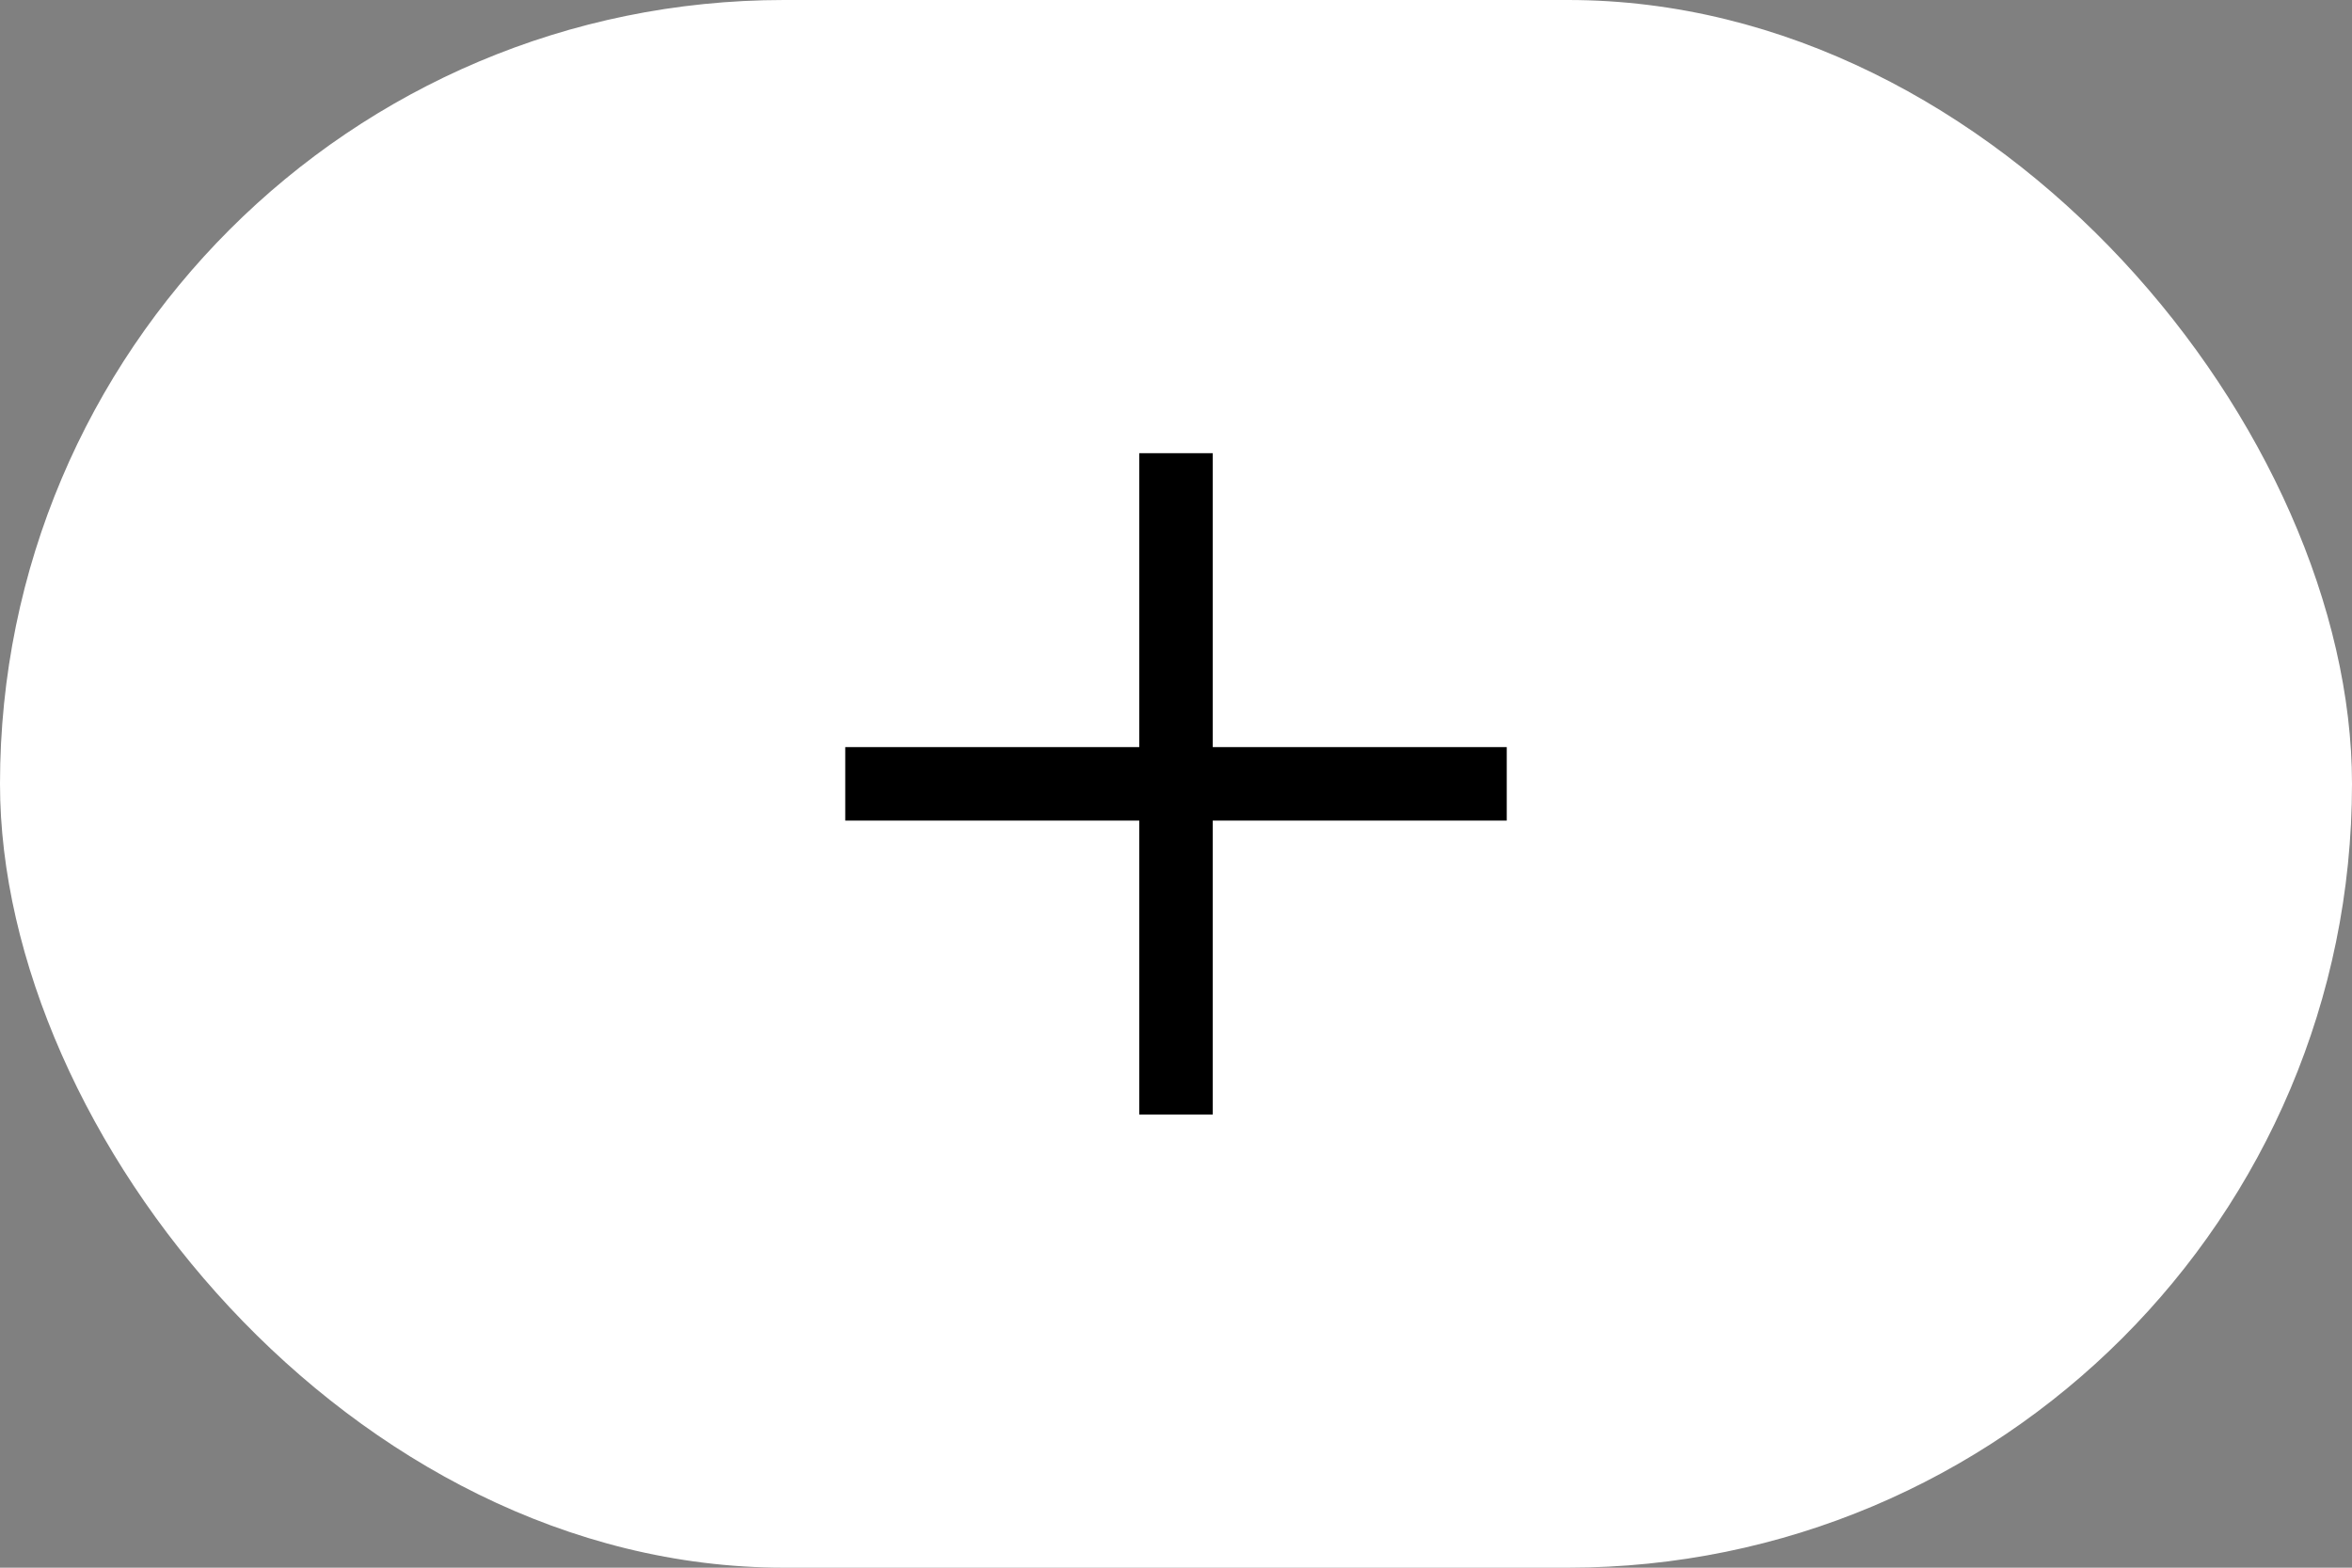 <svg width="48" height="32" viewBox="0 0 48 32" fill="none" xmlns="http://www.w3.org/2000/svg">
<rect x="0" y="0" width="48" height="32" fill="#808080" stroke="none"/>
<rect width="48" height="32" rx="16" fill="white"/>
<path d="M24 10V22" stroke="black" stroke-width="1.5" stroke-linecap="square" stroke-linejoin="round"/>
<path d="M30 16H18" stroke="black" stroke-width="1.5" stroke-linecap="square" stroke-linejoin="round"/>
</svg>
